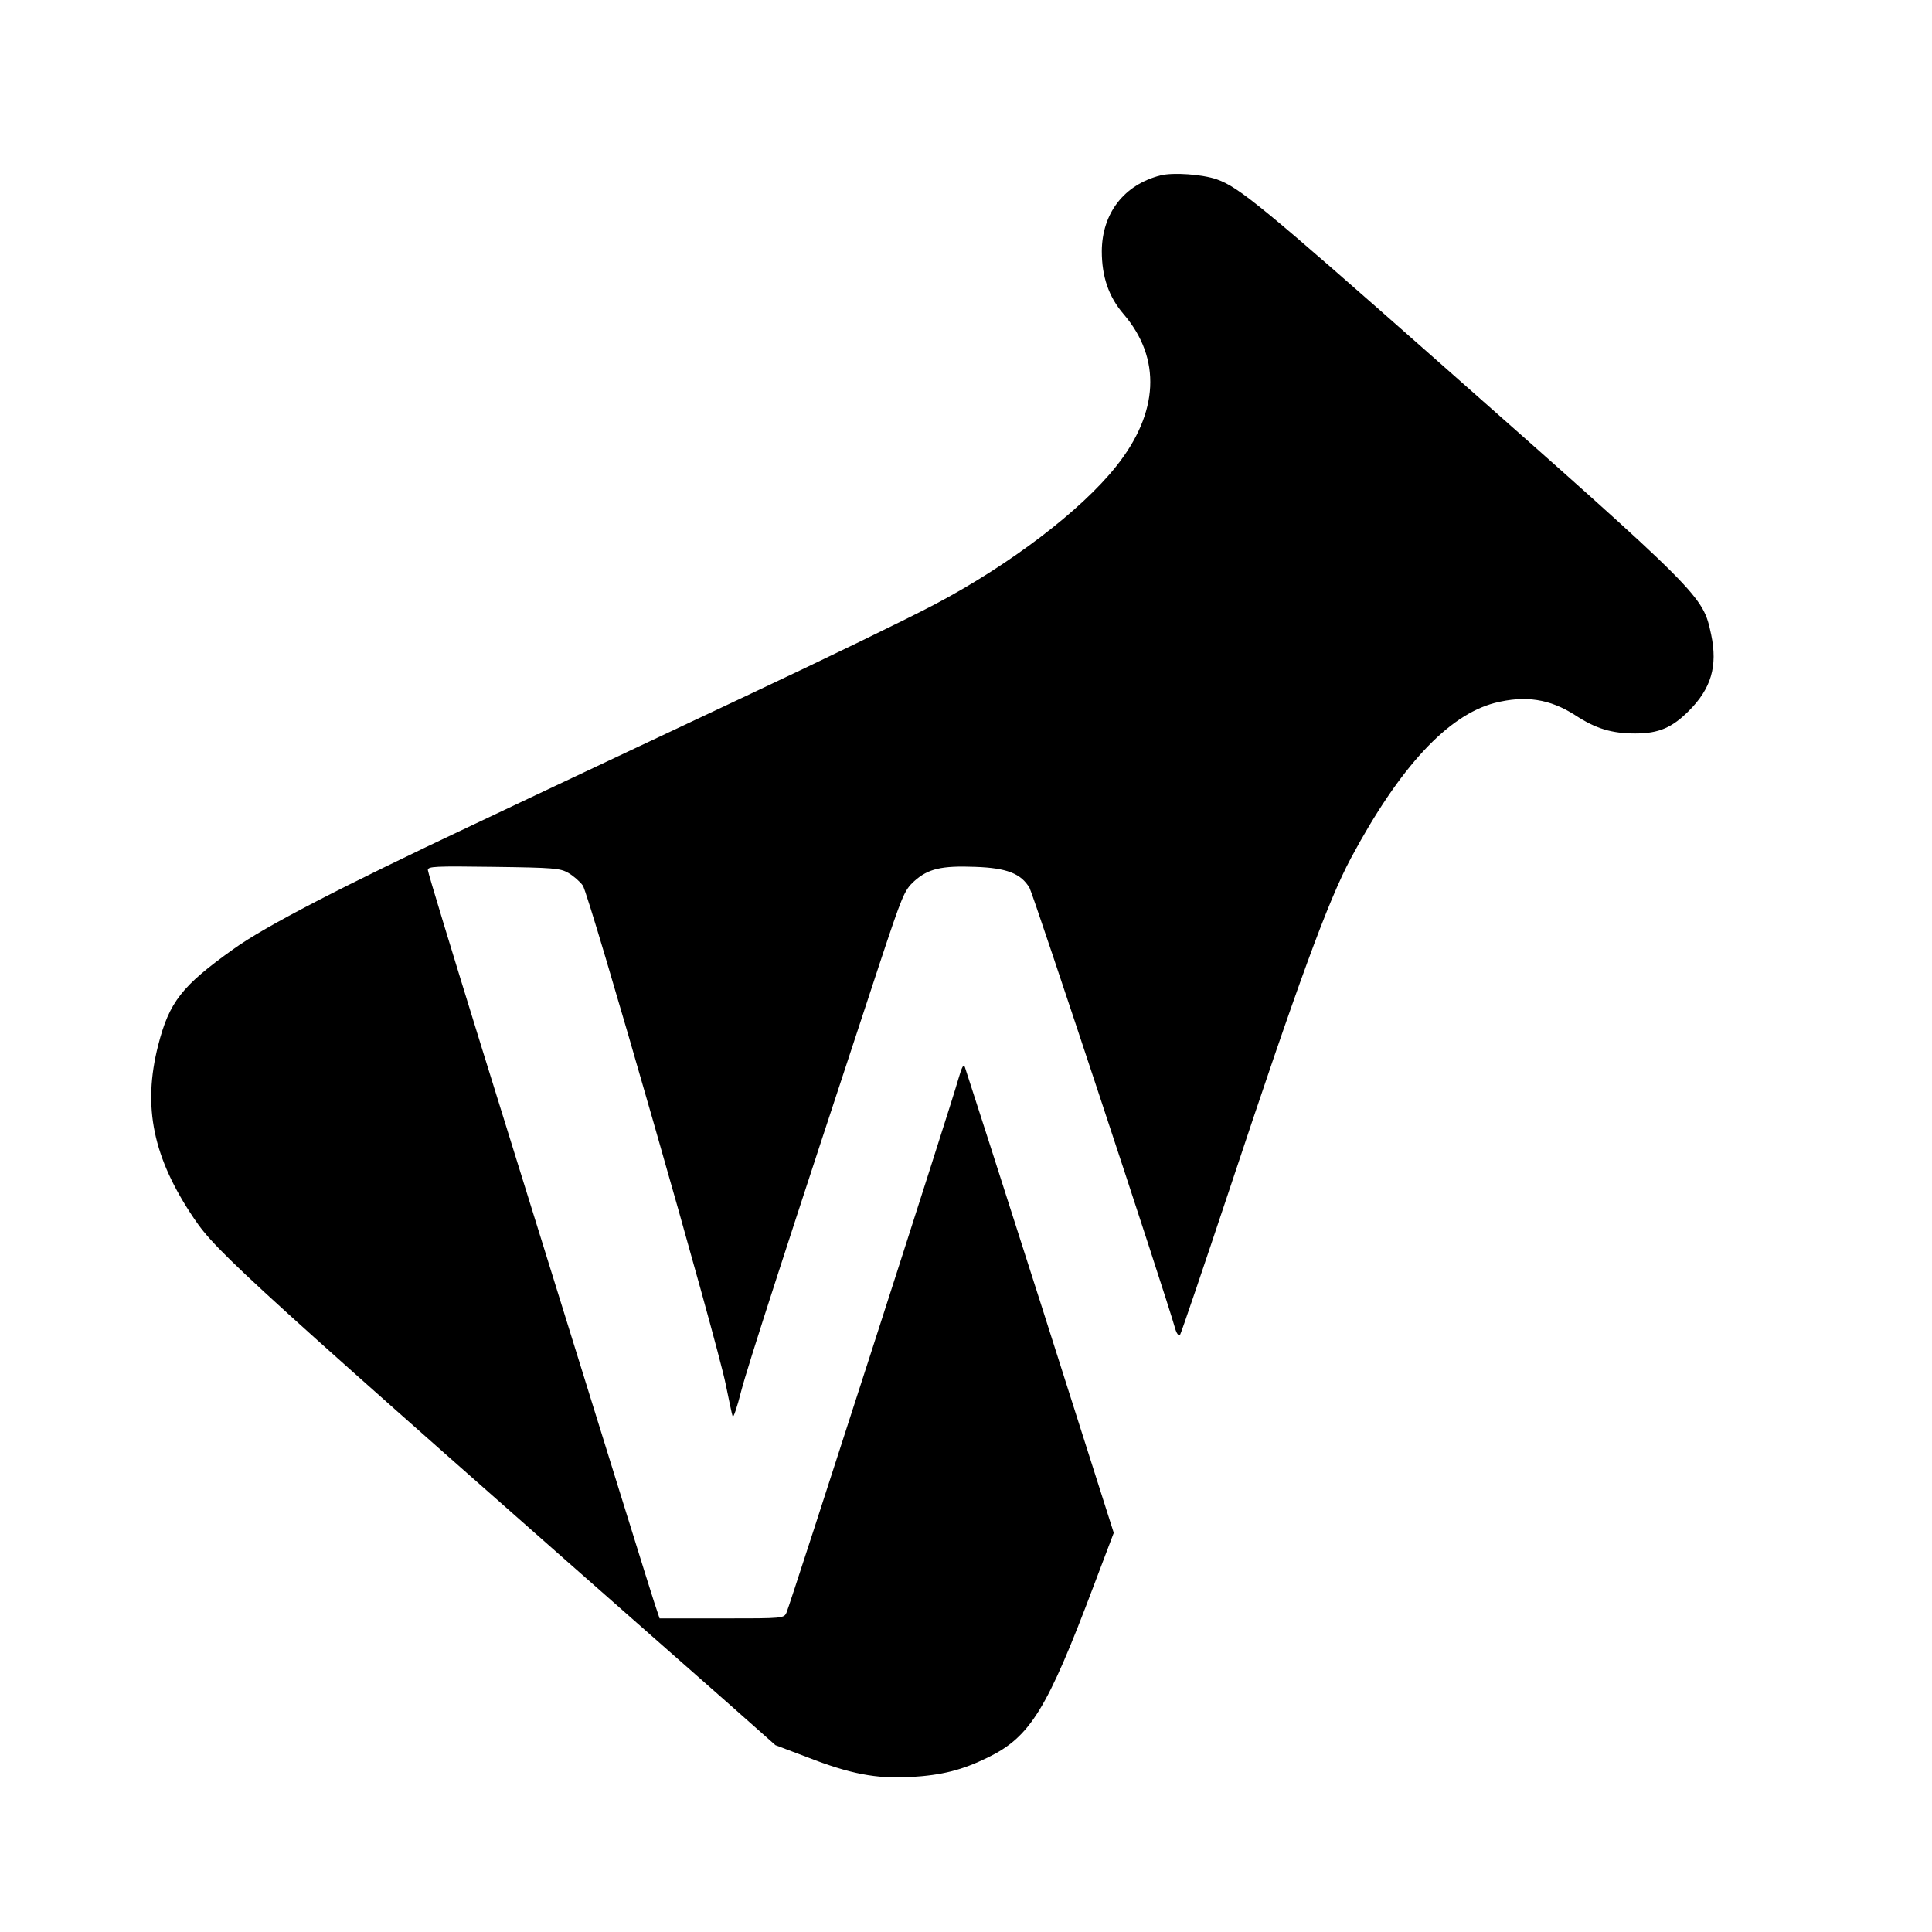 <?xml version="1.0" standalone="no"?>
<!DOCTYPE svg PUBLIC "-//W3C//DTD SVG 20010904//EN"
 "http://www.w3.org/TR/2001/REC-SVG-20010904/DTD/svg10.dtd">
<svg version="1.0" xmlns="http://www.w3.org/2000/svg"
 width="727pt" height="727pt" viewBox="0 0 727 727"
 preserveAspectRatio="xMidYMid meet">
<g transform="translate(0,727) scale(0.1,-0.1)"
fill="#000000" stroke="none">
<path d="M4367 6610 c-137 -35 -220 -142 -221 -285 0 -96 26 -172 82 -237 143
-167 133 -371 -28 -573 -132 -166 -400 -370 -680 -518 -106 -56 -415 -206
-715 -347 -104 -49 -735 -346 -1030 -486 -488 -230 -778 -380 -896 -465 -195
-139 -242 -199 -284 -363 -59 -232 -19 -423 135 -651 88 -130 189 -221 2012
-1826 l176 -156 119 -45 c161 -63 260 -82 388 -75 120 7 195 26 293 74 159 78
222 180 398 647 l75 198 -276 867 c-152 476 -280 874 -284 885 -5 14 -11 3
-25 -45 -20 -76 -632 -1974 -646 -2006 -10 -23 -10 -23 -244 -23 l-234 0 -21
63 c-19 58 -109 349 -645 2074 -113 365 -206 670 -206 679 0 14 27 15 248 12
226 -3 250 -5 281 -23 19 -11 43 -32 54 -47 23 -31 506 -1715 538 -1878 12
-58 23 -112 26 -120 2 -8 17 35 32 95 25 96 167 535 522 1612 85 256 92 273
129 307 52 47 103 59 230 54 118 -4 172 -25 204 -79 14 -24 509 -1520 548
-1658 5 -18 13 -29 18 -25 4 5 87 250 185 544 259 780 372 1089 458 1250 184
344 365 539 542 585 115 29 207 15 302 -46 78 -51 137 -69 227 -69 88 0 138
22 201 85 84 84 109 168 84 287 -32 148 -26 143 -1029 1029 -659 582 -748 655
-831 684 -54 19 -164 27 -212 15z"/>
</g>
</svg>
